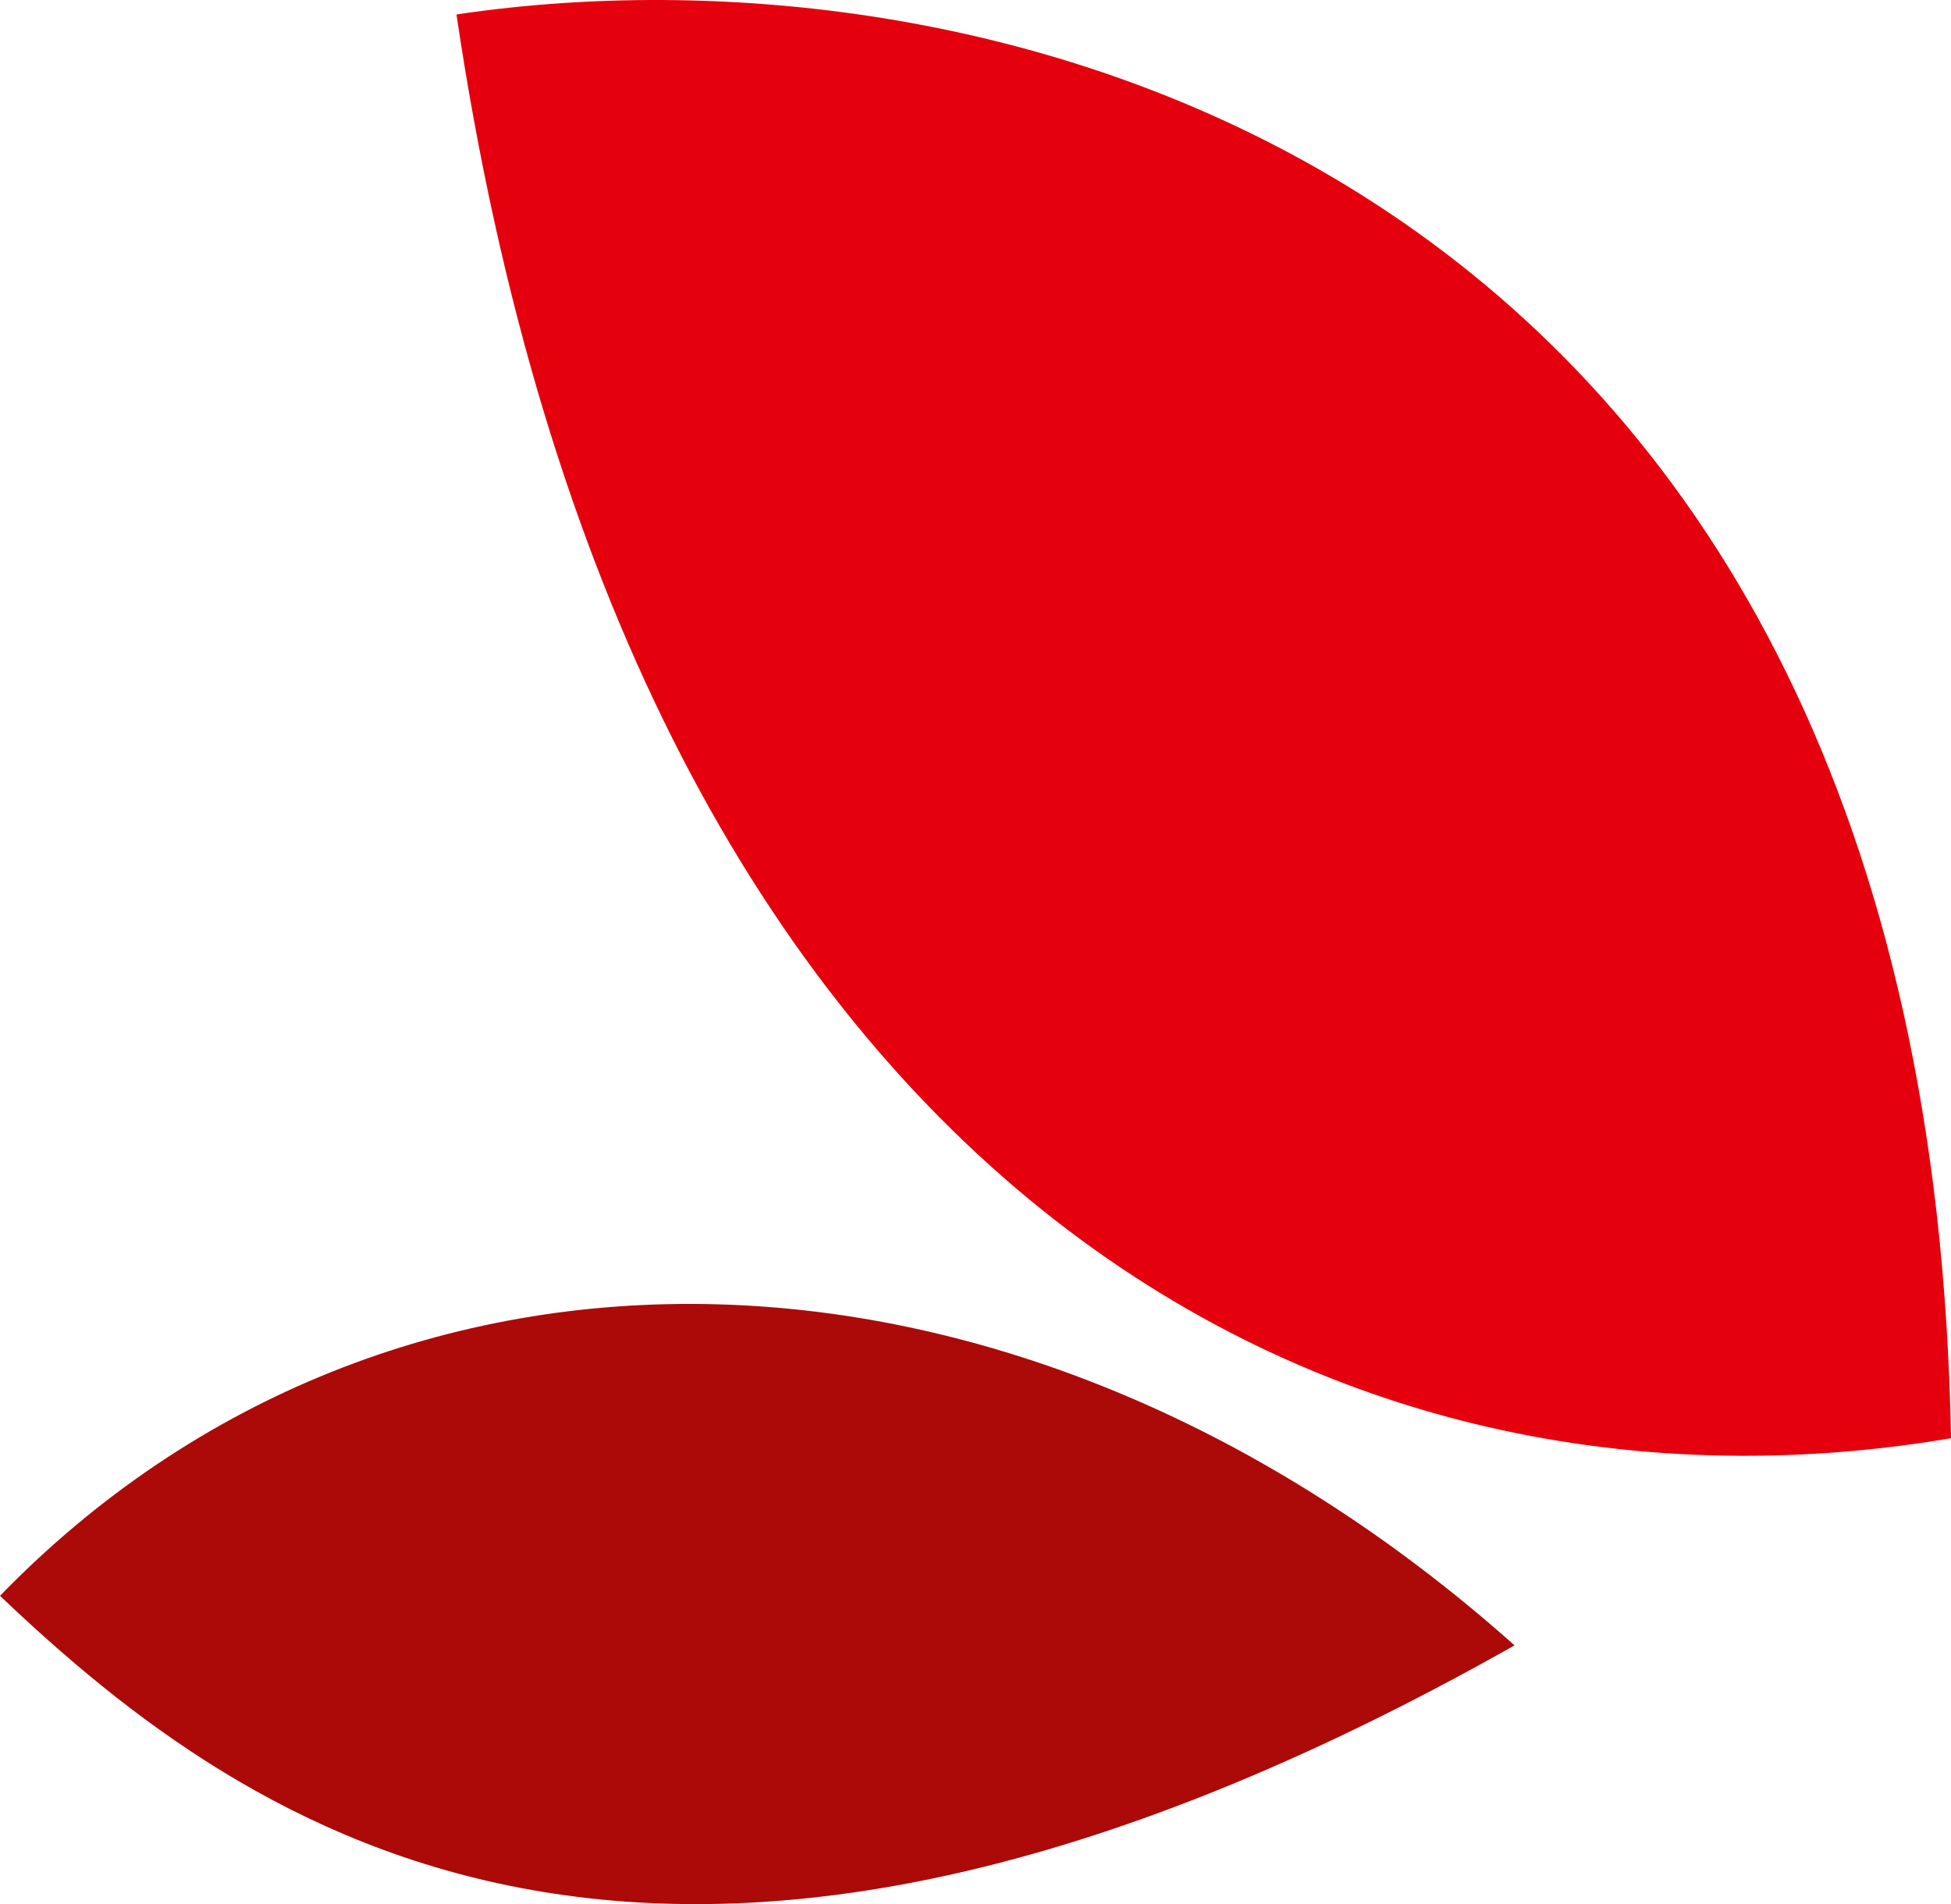 <svg xmlns="http://www.w3.org/2000/svg" width="261.137" height="254.886" viewBox="0 0 261.137 254.886"><g id="Groupe_739" data-name="Groupe 739" transform="matrix(-1, 0, 0, -1, 261.137, 254.886)"><path id="NoPath_-_Copie_2_" data-name="NoPath - Copie (2)" d="M0,2.354C85.438-12.126,177.232,38.838,200.04,192.938,125.865,204,2.937,171.136,0,2.354" transform="translate(0 60.013)" fill="#e5000d"></path><path id="Trac&#xE9;_168" data-name="Trac&#xE9; 168" d="M0,34.637C113.938-29.737,169.285,9.48,202.719,41.268,150.523,95.061,66.35,93.745,0,34.637" transform="translate(58.418 0)" fill="#ab0a08"></path></g></svg>
